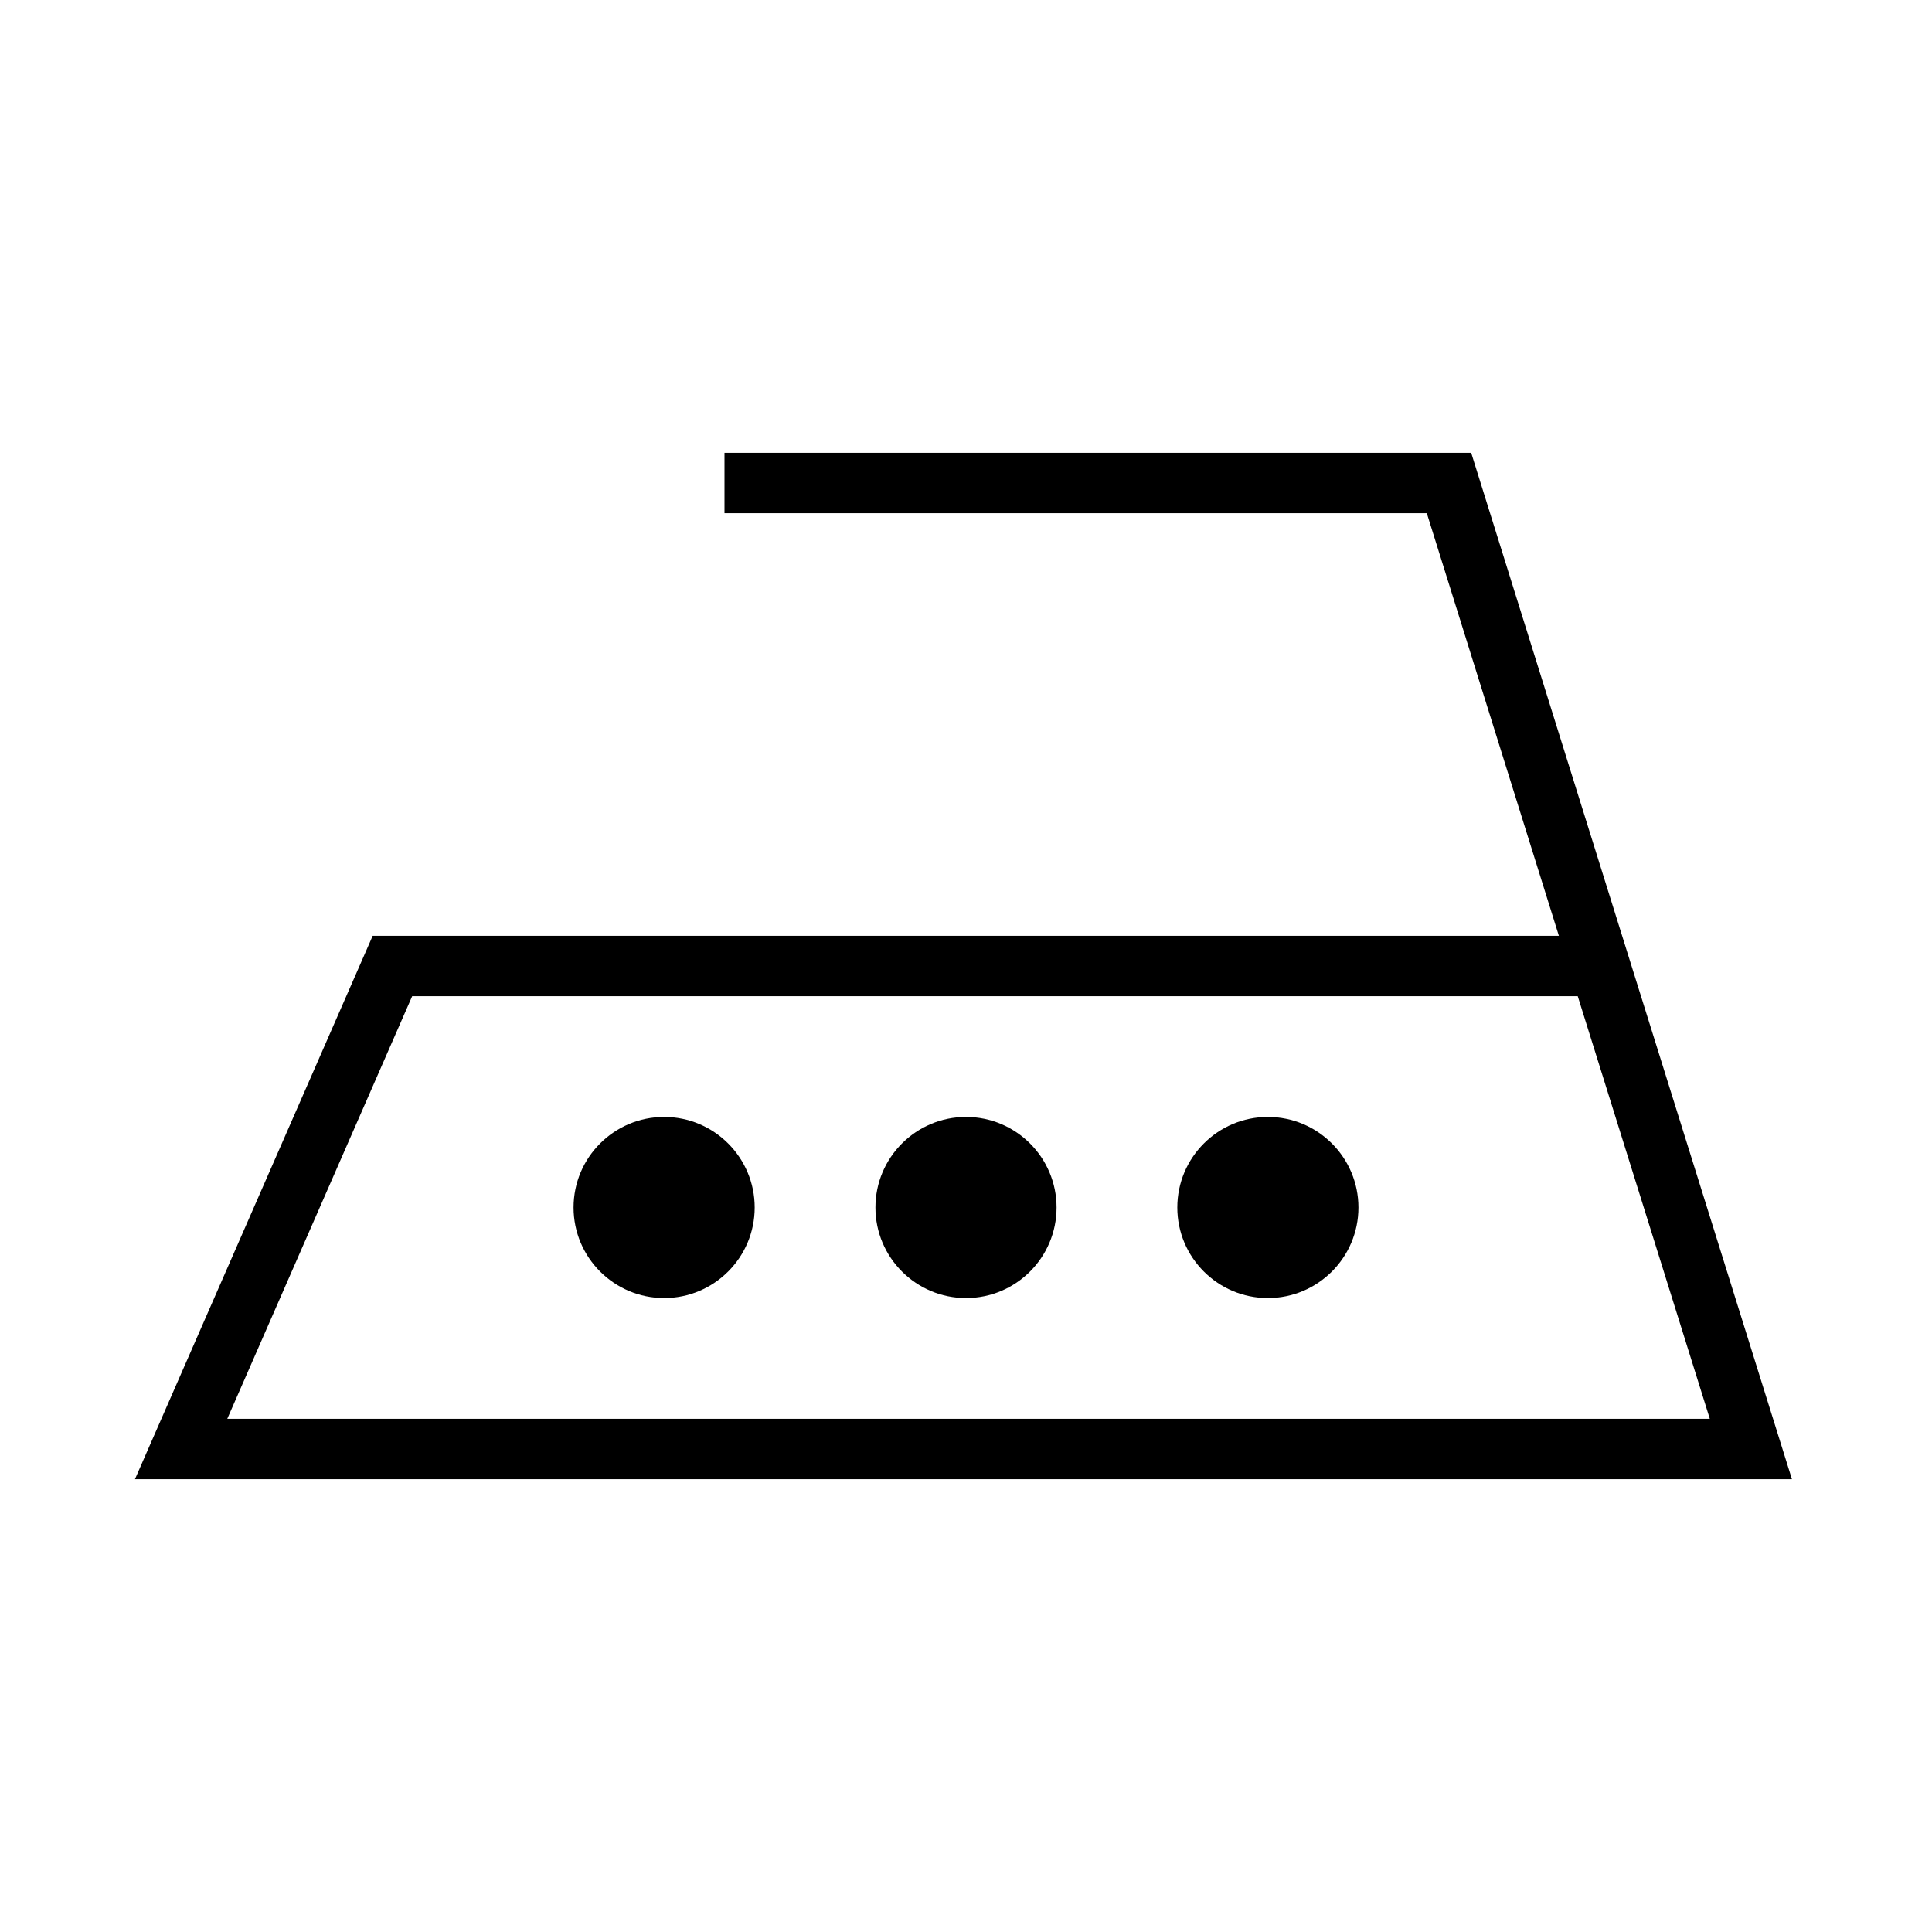 <svg width="32" height="32" viewBox="0 0 32 32" fill="none" xmlns="http://www.w3.org/2000/svg">
<rect width="32" height="32" fill="white"/>
<path d="M17.5 20C17.5 20.828 16.828 21.5 16 21.5C15.172 21.5 14.5 20.828 14.5 20C14.5 19.172 15.172 18.5 16 18.5C16.828 18.5 17.5 19.172 17.5 20Z" fill="black"/>
<path d="M12.5 20C12.5 20.828 11.828 21.5 11 21.5C10.172 21.5 9.5 20.828 9.5 20C9.5 19.172 10.172 18.5 11 18.5C11.828 18.5 12.5 19.172 12.5 20Z" fill="black"/>
<path d="M22.5 20C22.5 20.828 21.828 21.5 21 21.5C20.172 21.5 19.5 20.828 19.5 20C19.5 19.172 20.172 18.5 21 18.5C21.828 18.5 22.5 19.172 22.5 20Z" fill="black"/>
<path d="M12 8H24L29 24H3L6.5 16H26.5" stroke="black"/>
</svg>
